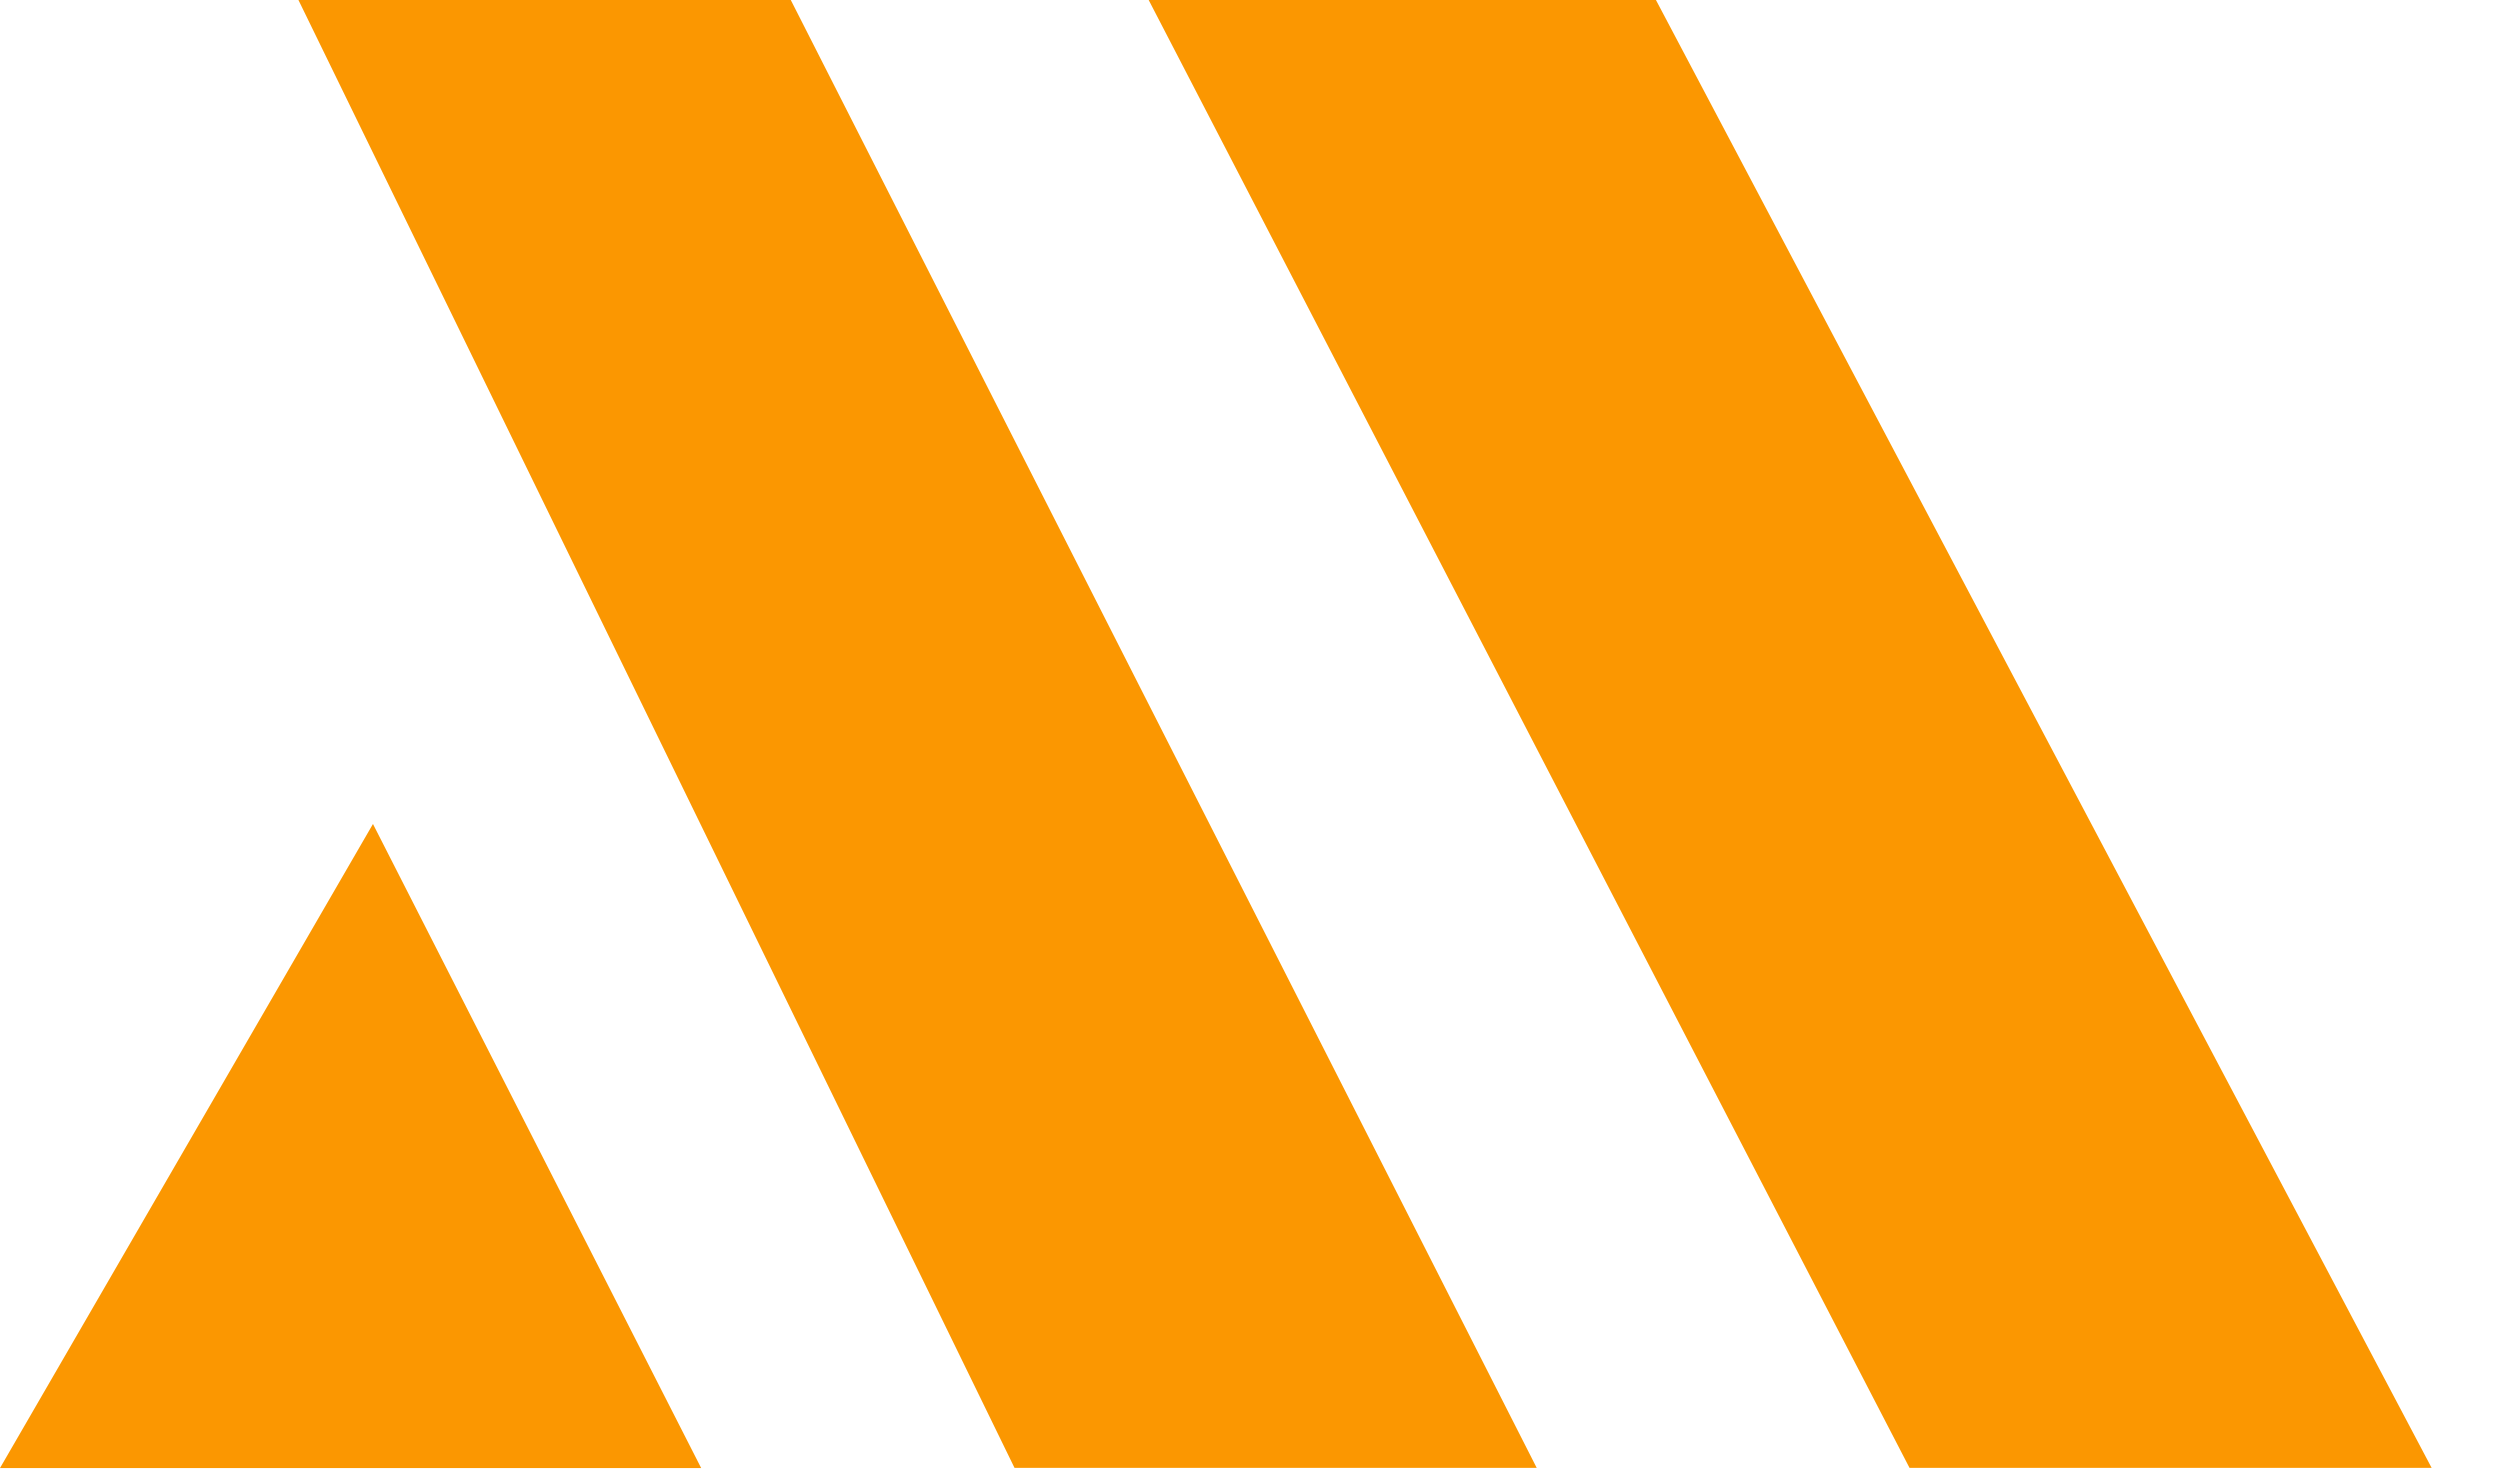 <svg width="32" height="19" viewBox="0 0 32 19" fill="none" xmlns="http://www.w3.org/2000/svg">
<path d="M10.122 0H3.82L12.986 18.789H19.67L10.122 0Z" fill="#FB9701"/>
<path d="M24.442 18.789L14.703 0H21.196L31.125 18.789H24.442Z" fill="#FB9701"/>
<path d="M0 18.791L4.774 10.547L8.975 18.791H0Z" fill="#FB9701"/>
</svg>
